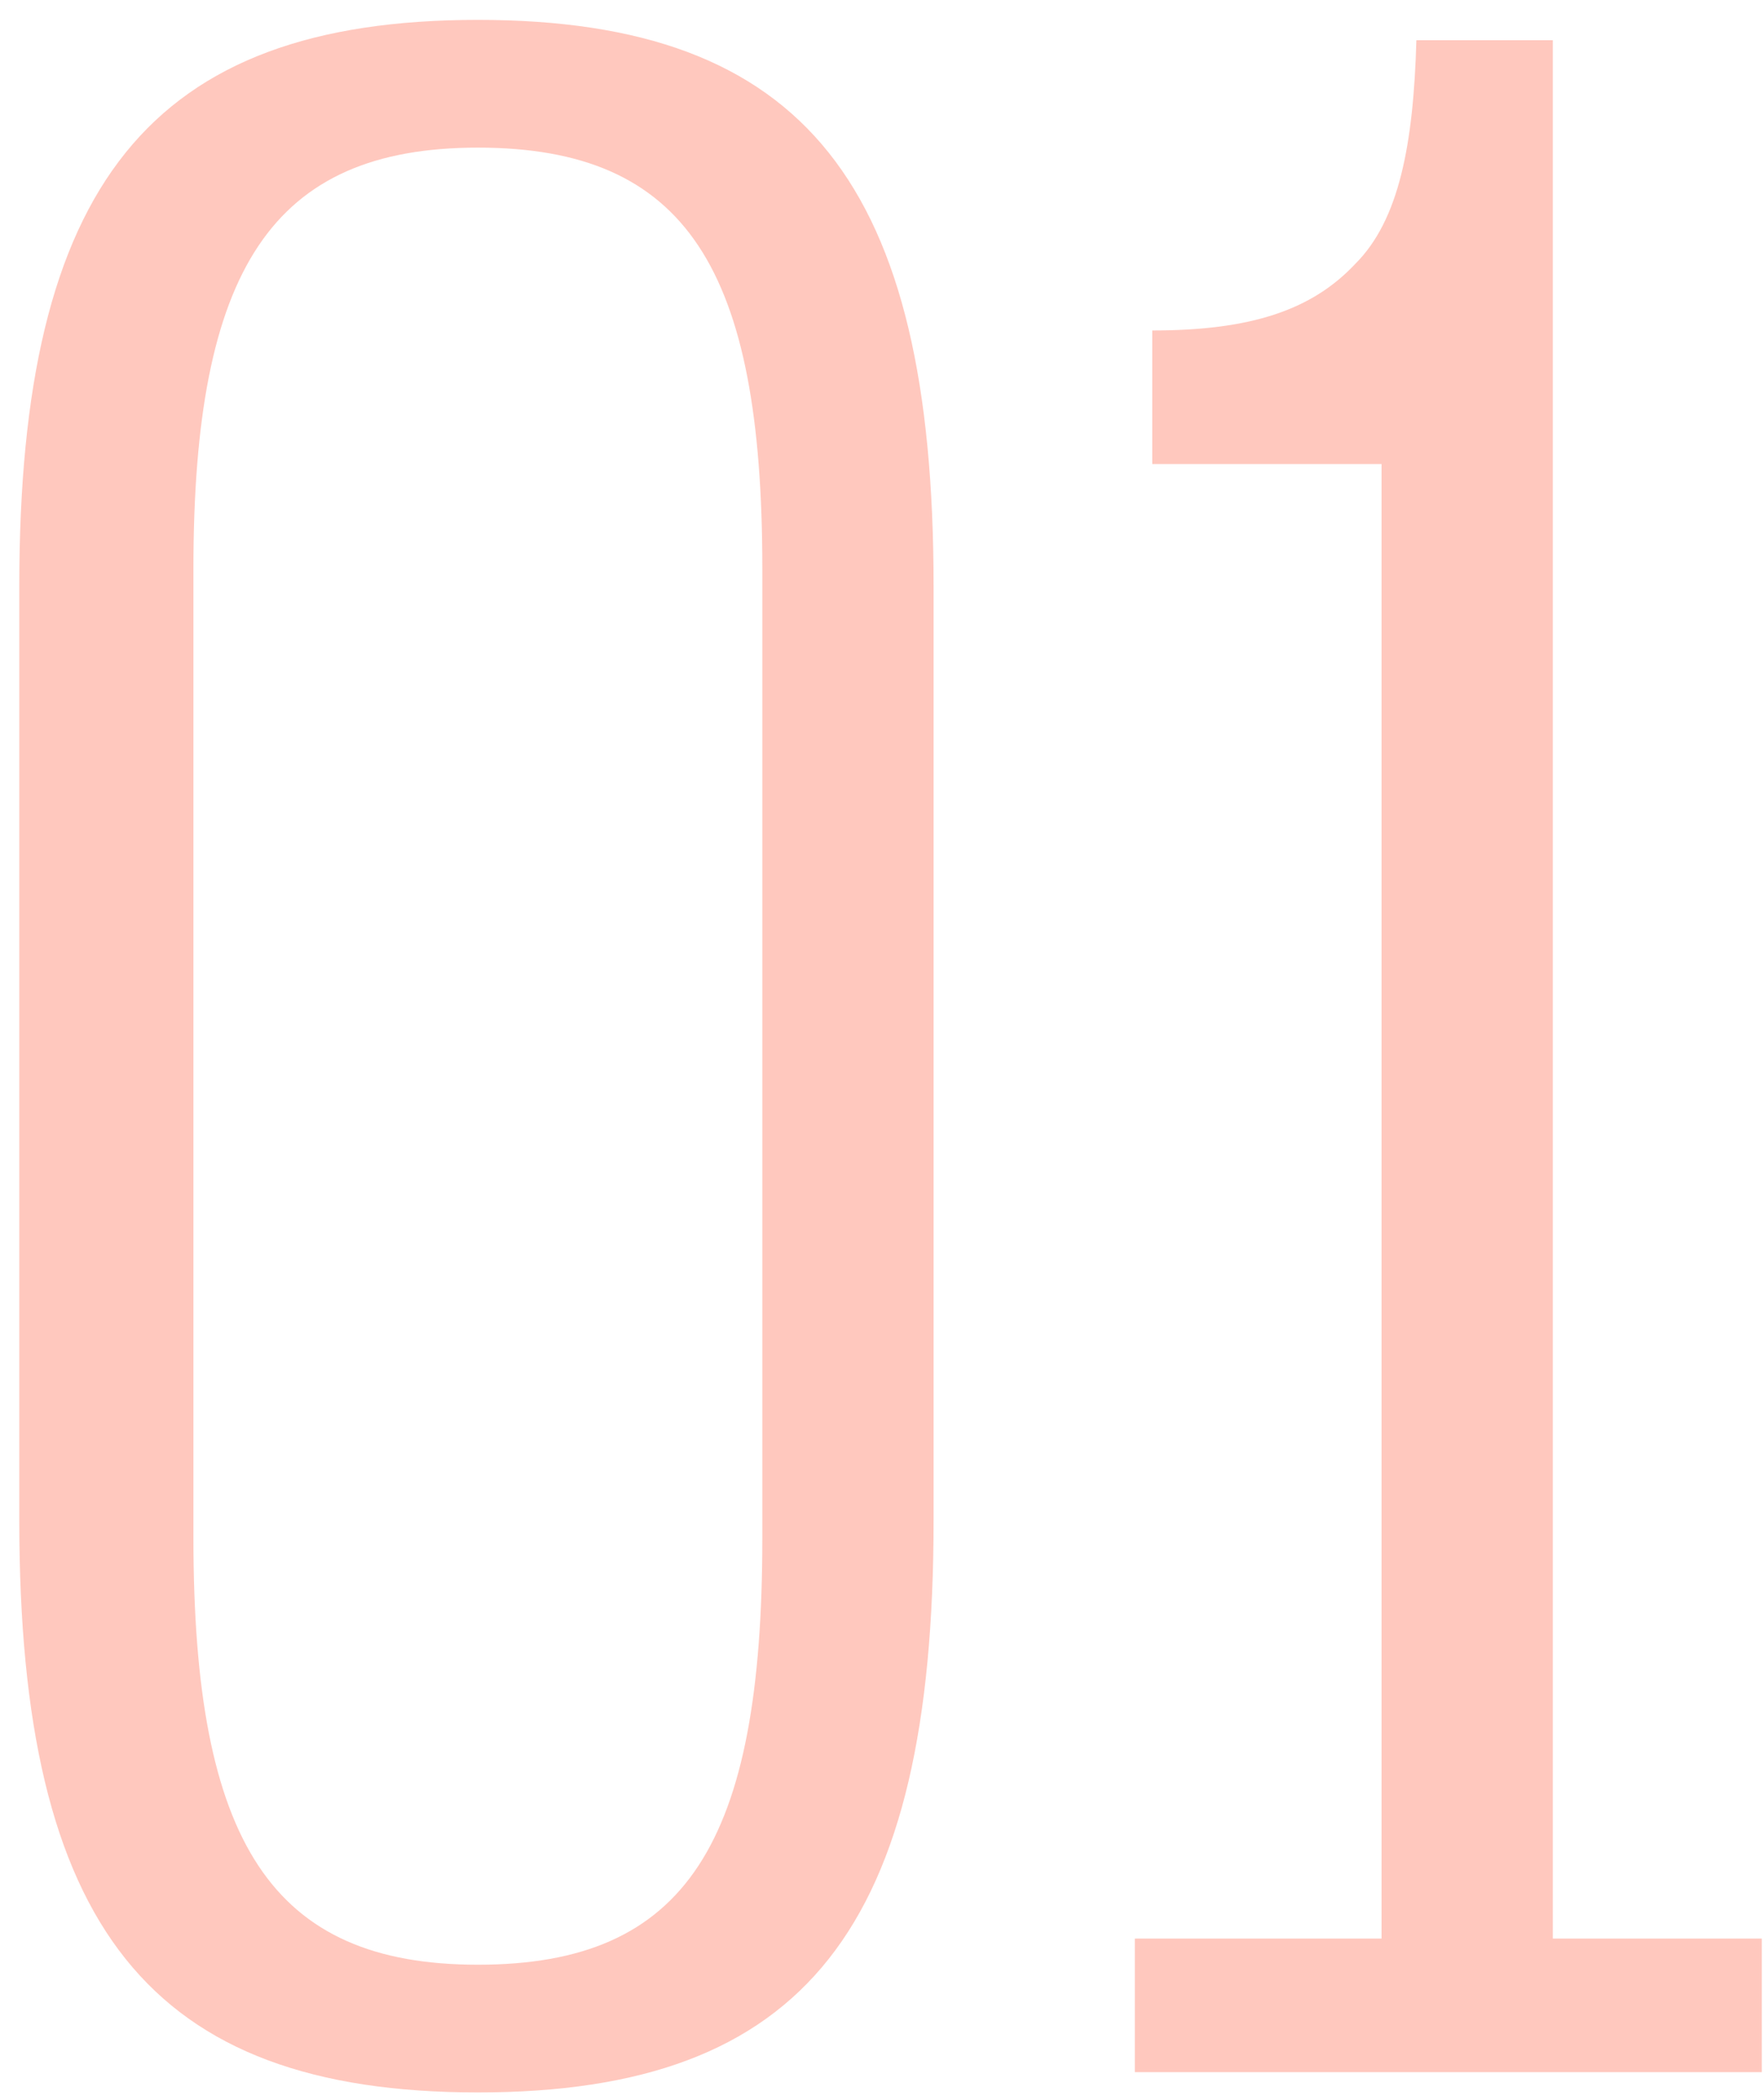 <svg xmlns="http://www.w3.org/2000/svg" width="63" height="75" viewBox="0 0 63 75" fill="none"><path opacity="0.4" d="M62.921 74H40.53V69.231H49.341V16.571H41.152V11.802C44.676 11.802 46.853 11.077 48.408 9.418C49.963 7.863 50.481 5.168 50.585 1.436H55.457V69.231H62.921V74Z" fill="#FF775E"></path><path opacity="0.4" d="M17.067 0.71C28.781 0.71 33.342 6.619 33.342 20.925V54.304C33.342 68.817 28.781 74.725 17.067 74.725C5.353 74.725 0.689 68.817 0.689 54.304V20.925C0.689 6.619 5.353 0.71 17.067 0.71ZM6.908 20.303V54.926C6.908 65.811 9.707 70.164 17.067 70.164C24.531 70.164 27.226 65.811 27.226 54.926V20.303C27.226 9.625 24.531 5.272 17.067 5.272C9.707 5.272 6.908 9.625 6.908 20.303Z" fill="#FF775E"></path></svg>